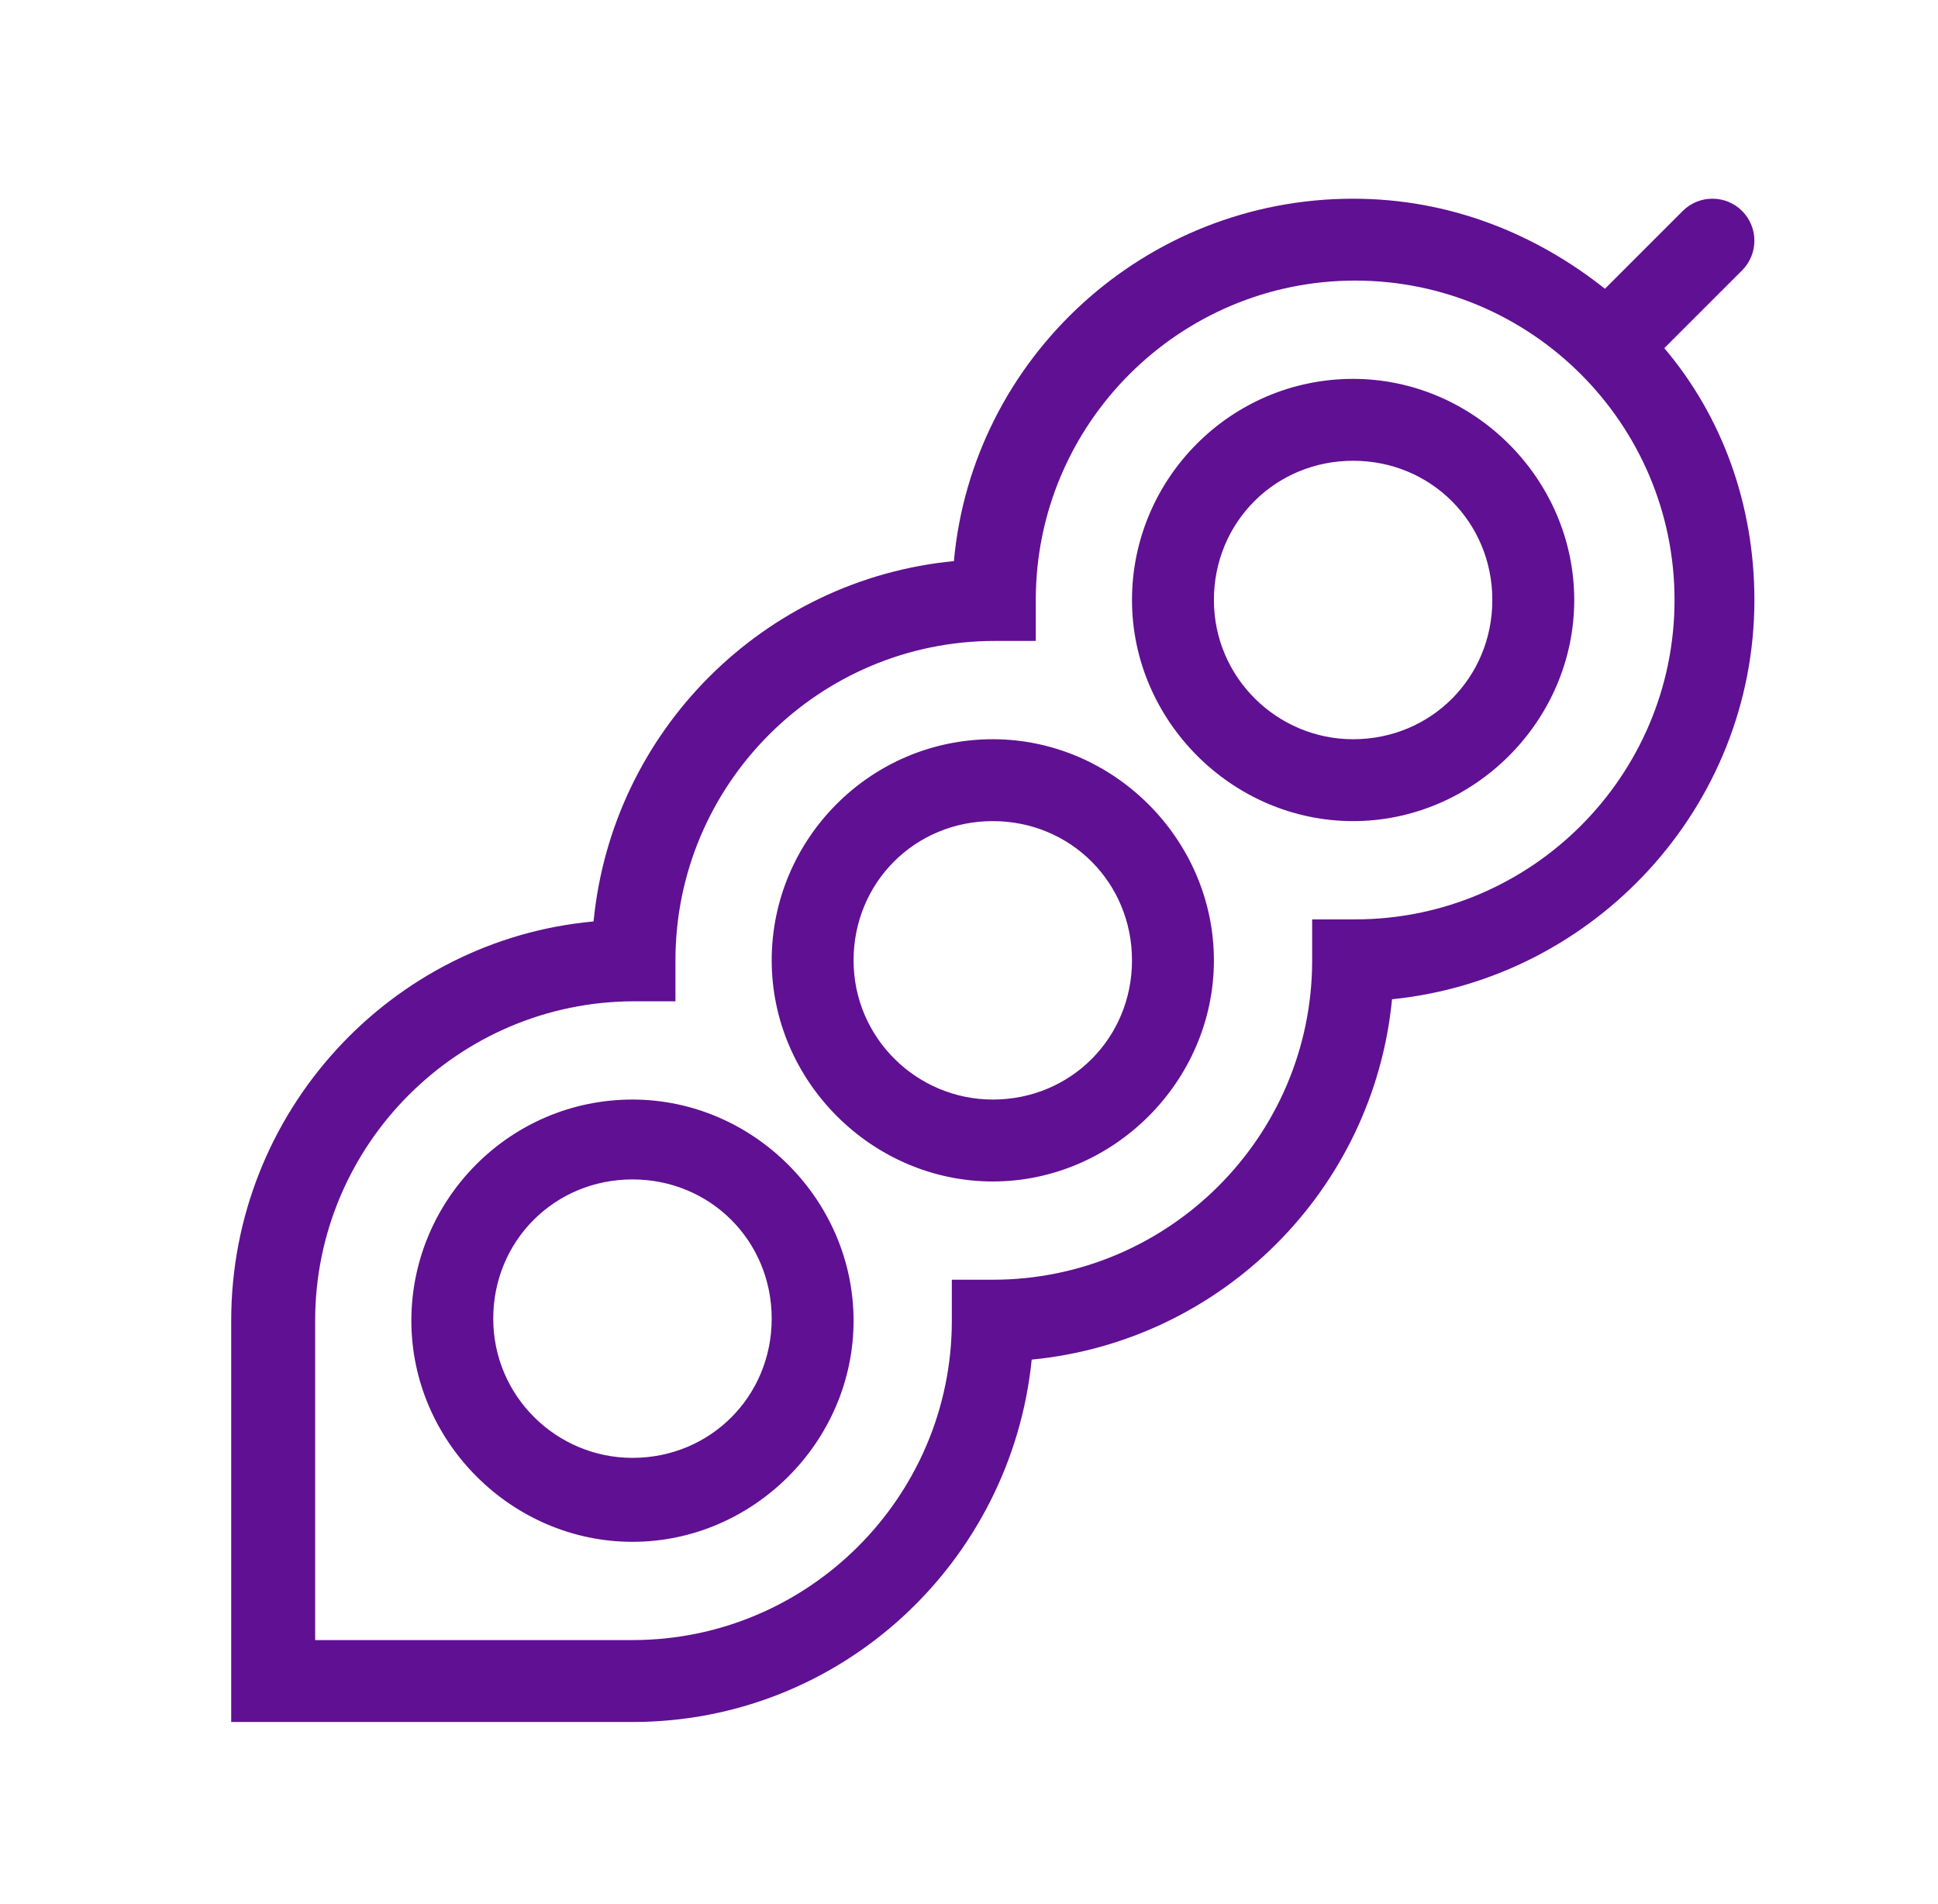 <svg width="57" height="56" viewBox="0 0 57 56" fill="none" xmlns="http://www.w3.org/2000/svg">
<path d="M18.602 32.338C14.989 32.338 12.099 35.289 12.099 38.842C12.099 42.394 15.049 45.345 18.602 45.345C22.155 45.345 25.105 42.394 25.105 38.842C25.105 35.289 22.155 32.338 18.602 32.338ZM18.602 42.876C16.374 42.876 14.507 41.07 14.507 38.781C14.507 36.493 16.314 34.687 18.602 34.687C20.89 34.687 22.697 36.493 22.697 38.781C22.697 41.07 20.89 42.876 18.602 42.876ZM29.2 21.741C25.587 21.741 22.697 24.691 22.697 28.244C22.697 31.796 25.647 34.747 29.2 34.747C32.752 34.747 35.703 31.796 35.703 28.244C35.703 24.691 32.752 21.741 29.2 21.741ZM29.2 32.338C26.972 32.338 25.105 30.532 25.105 28.244C25.105 25.956 26.912 24.149 29.2 24.149C31.488 24.149 33.294 25.956 33.294 28.244C33.294 30.532 31.488 32.338 29.2 32.338ZM39.798 11.143C36.185 11.143 33.294 14.093 33.294 17.646C33.294 21.199 36.245 24.149 39.798 24.149C43.35 24.149 46.301 21.199 46.301 17.646C46.301 14.093 43.35 11.143 39.798 11.143ZM39.798 21.741C37.57 21.741 35.703 19.934 35.703 17.646C35.703 15.358 37.51 13.551 39.798 13.551C42.086 13.551 43.892 15.358 43.892 17.646C43.892 19.934 42.086 21.741 39.798 21.741ZM51.239 7.951C51.72 7.47 51.72 6.687 51.239 6.205C50.757 5.723 49.974 5.723 49.492 6.205L47.204 8.493C45.157 6.867 42.628 5.844 39.798 5.844C33.656 5.844 28.598 10.54 28.056 16.502C22.456 17.044 18 21.5 17.458 27.1C11.497 27.642 6.8 32.7 6.8 38.842V50.644H18.602C24.744 50.644 29.742 45.947 30.344 39.986C35.944 39.444 40.4 34.988 40.942 29.388C46.903 28.786 51.6 23.728 51.6 17.646C51.6 14.816 50.636 12.226 48.95 10.239L51.239 7.951ZM39.798 27.039H38.593V28.244C38.593 33.422 34.378 37.637 29.2 37.637H27.995V38.842C27.995 44.02 23.78 48.235 18.602 48.235H9.269V38.842C9.269 33.663 13.484 29.448 18.662 29.448H19.866V28.244C19.866 23.065 24.081 18.85 29.26 18.85H30.464V17.646C30.464 12.467 34.679 8.252 39.858 8.252C45.036 8.252 49.251 12.467 49.251 17.646C49.251 22.824 45.036 27.039 39.858 27.039H39.798Z" fill="#601092"></path>
</svg>
